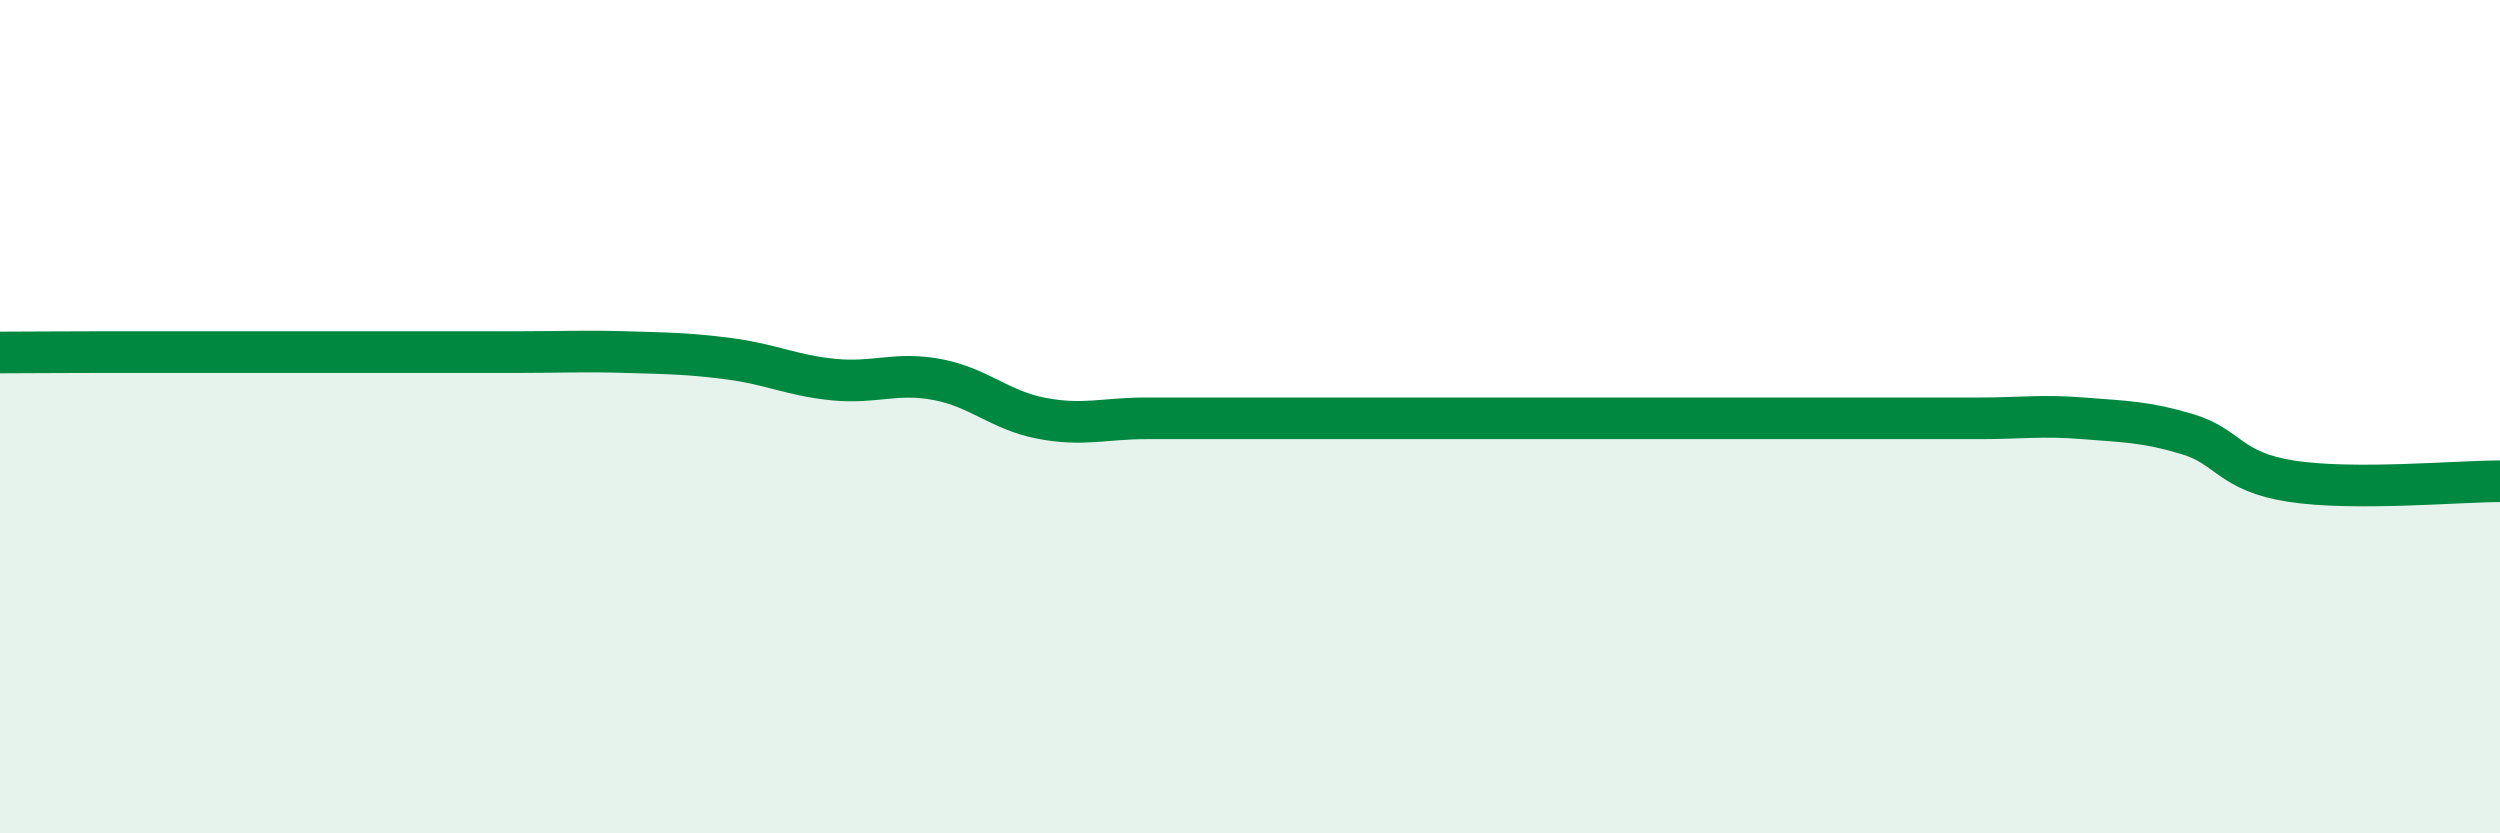 
    <svg width="60" height="20" viewBox="0 0 60 20" xmlns="http://www.w3.org/2000/svg">
      <path
        d="M 0,8.46 C 0.5,8.46 1.5,8.45 2.5,8.45 C 3.5,8.45 4,8.45 5,8.45 C 6,8.45 6.5,8.45 7.5,8.45 C 8.5,8.45 9,8.45 10,8.45 C 11,8.45 11.5,8.45 12.5,8.45 C 13.5,8.45 14,8.42 15,8.45 C 16,8.48 16.5,8.48 17.5,8.61 C 18.5,8.74 19,9.01 20,9.11 C 21,9.21 21.5,8.92 22.5,9.11 C 23.5,9.3 24,9.85 25,10.04 C 26,10.23 26.5,10.04 27.5,10.04 C 28.5,10.04 29,10.04 30,10.04 C 31,10.04 31.5,10.04 32.5,10.04 C 33.5,10.04 34,10.04 35,10.04 C 36,10.04 36.5,10.04 37.5,10.04 C 38.5,10.04 39,10.04 40,10.04 C 41,10.04 41.5,10.04 42.5,10.04 C 43.5,10.04 44,10.04 45,10.04 C 46,10.04 46.5,10.04 47.5,10.04 C 48.5,10.04 49,9.96 50,10.04 C 51,10.12 51.5,10.12 52.5,10.42 C 53.5,10.72 53.5,11.32 55,11.55 C 56.5,11.78 59,11.55 60,11.55L60 20L0 20Z"
        fill="#008740"
        opacity="0.1"
        stroke-linecap="round"
        stroke-linejoin="round"
      />
      <path
        d="M 0,8.46 C 0.5,8.46 1.5,8.45 2.5,8.45 C 3.5,8.45 4,8.45 5,8.45 C 6,8.45 6.5,8.45 7.5,8.45 C 8.5,8.45 9,8.45 10,8.45 C 11,8.45 11.5,8.45 12.5,8.45 C 13.5,8.45 14,8.42 15,8.45 C 16,8.48 16.5,8.48 17.5,8.61 C 18.5,8.74 19,9.01 20,9.11 C 21,9.21 21.5,8.92 22.5,9.11 C 23.5,9.3 24,9.85 25,10.04 C 26,10.23 26.5,10.04 27.5,10.04 C 28.5,10.04 29,10.04 30,10.04 C 31,10.04 31.5,10.04 32.5,10.04 C 33.5,10.04 34,10.04 35,10.04 C 36,10.04 36.5,10.04 37.5,10.04 C 38.5,10.04 39,10.04 40,10.04 C 41,10.04 41.5,10.04 42.5,10.04 C 43.5,10.04 44,10.04 45,10.04 C 46,10.04 46.5,10.04 47.5,10.04 C 48.5,10.04 49,9.96 50,10.04 C 51,10.12 51.5,10.12 52.5,10.42 C 53.5,10.72 53.5,11.32 55,11.55 C 56.5,11.78 59,11.55 60,11.55"
        stroke="#008740"
        stroke-width="1"
        fill="none"
        stroke-linecap="round"
        stroke-linejoin="round"
      />
    </svg>
  